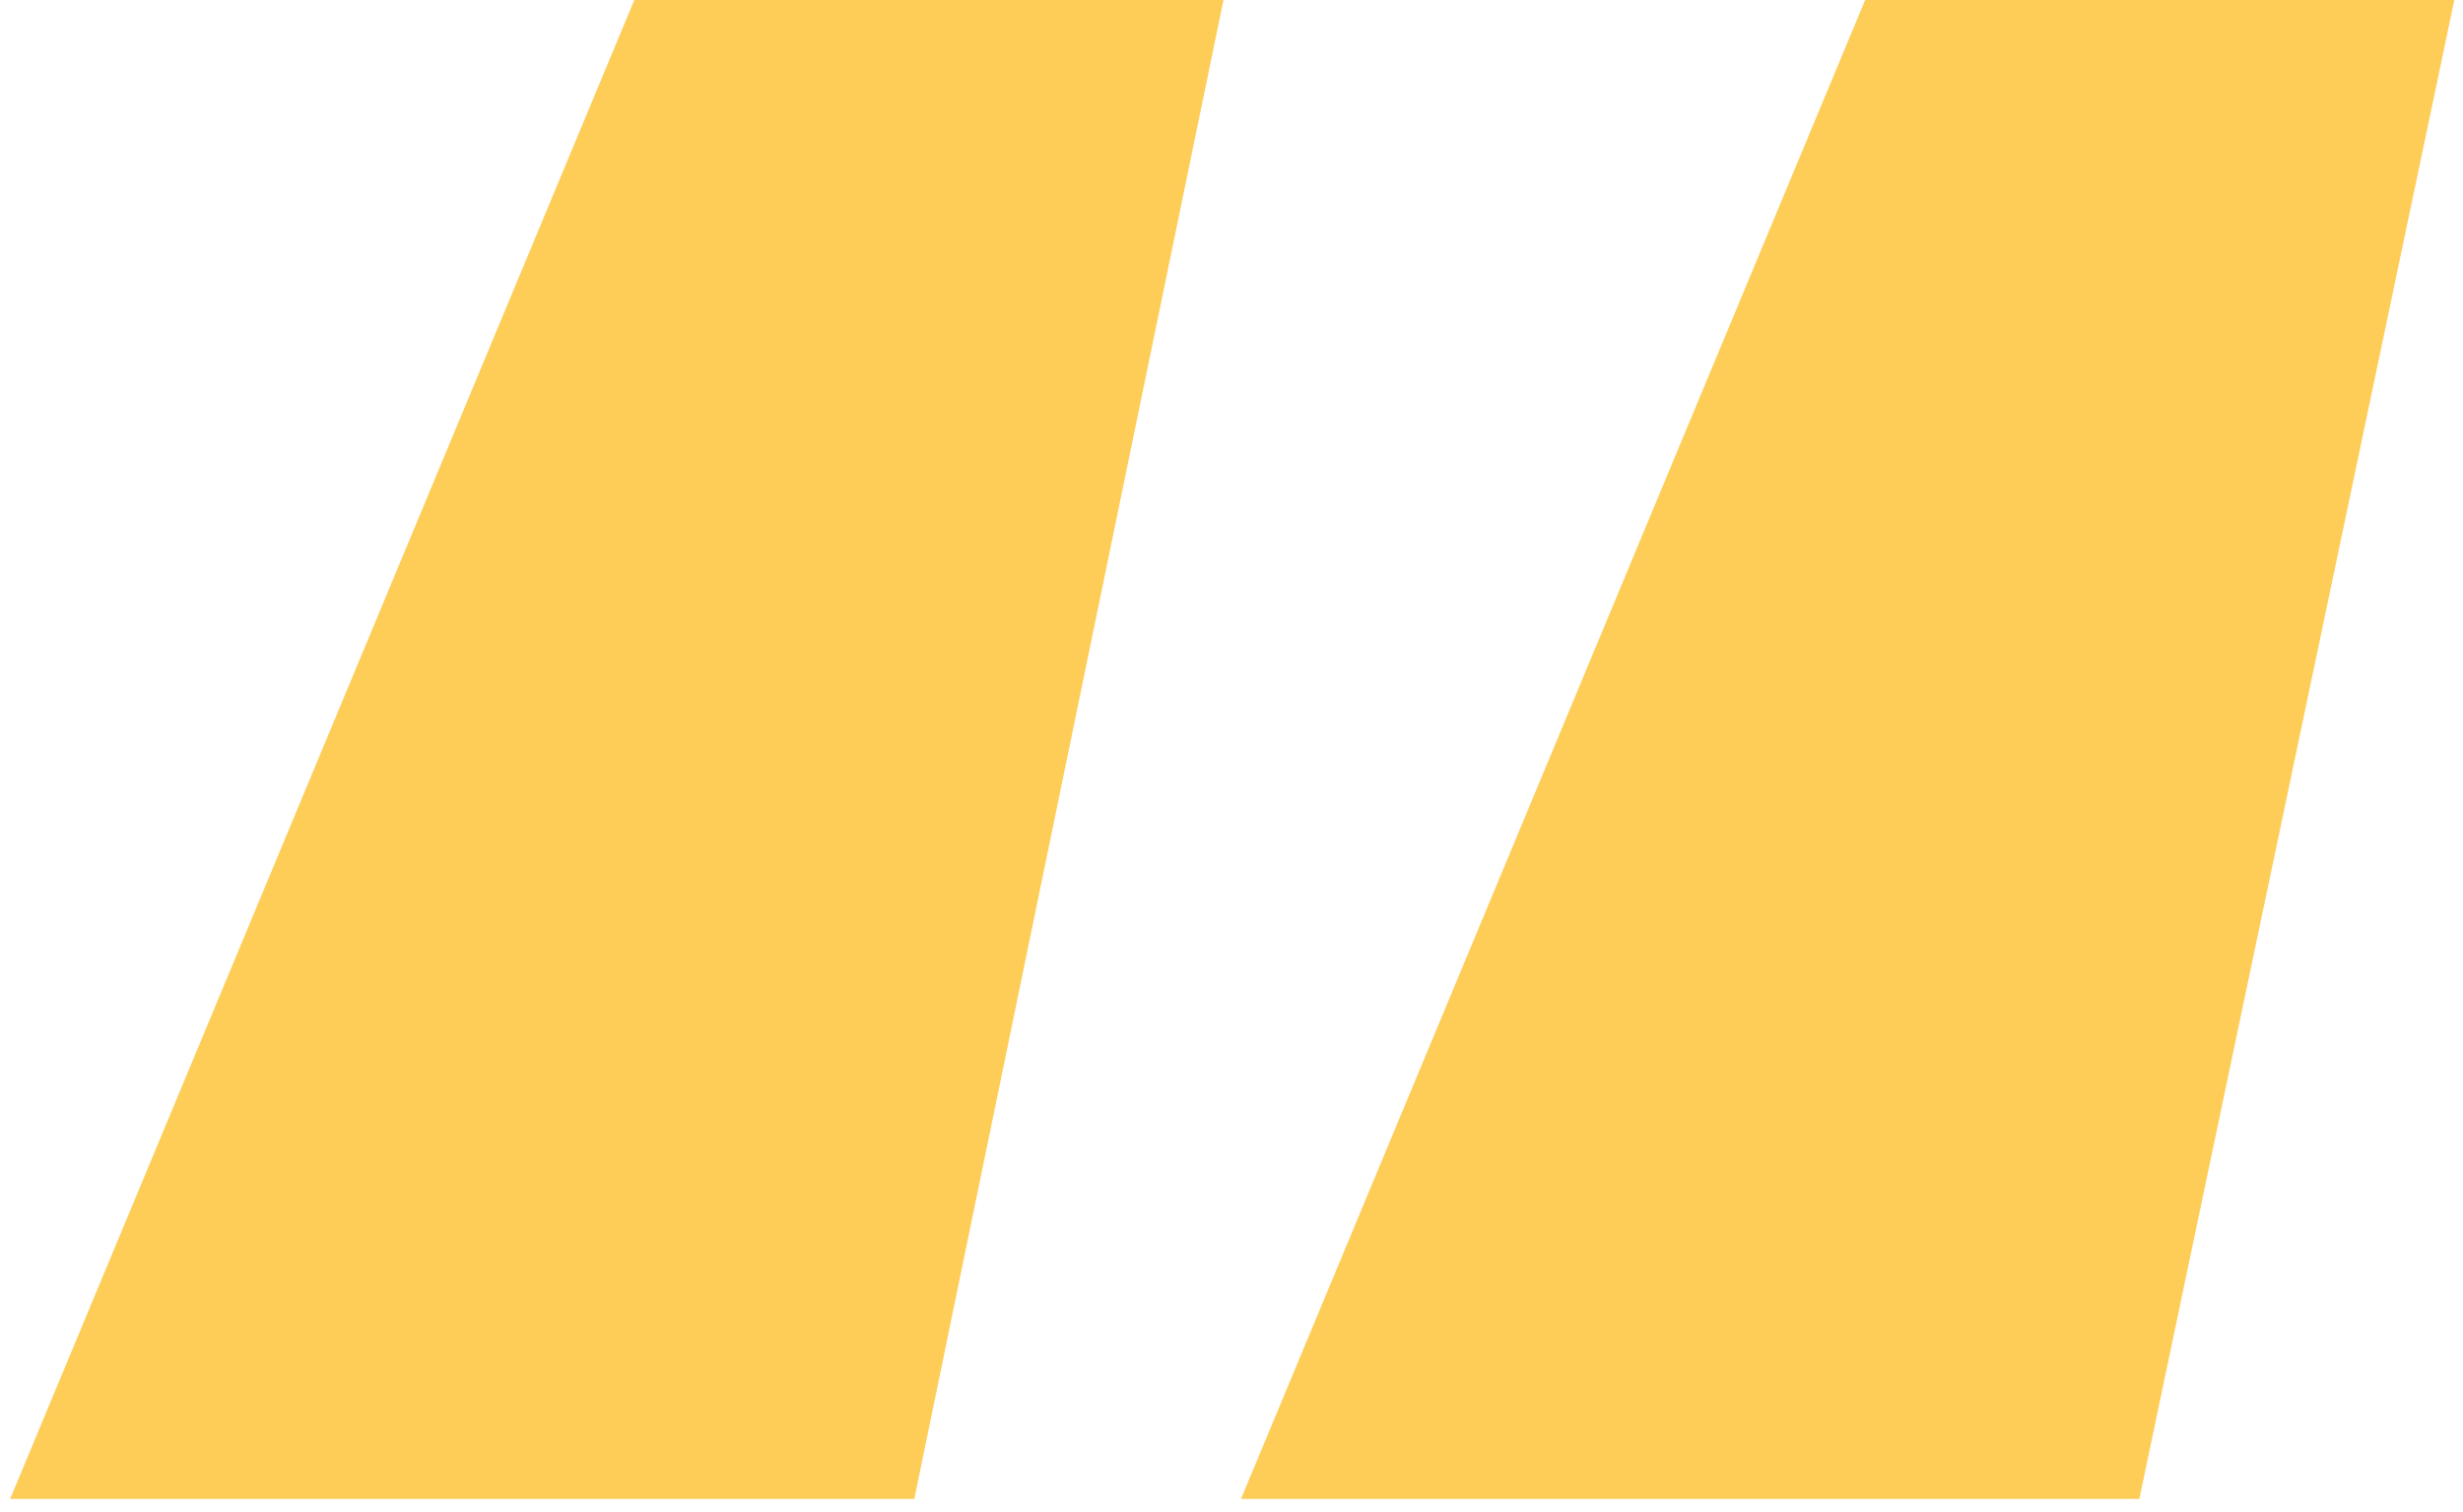 <svg xmlns="http://www.w3.org/2000/svg" width="114" height="70" viewBox="0 0 114 70" fill="none"><path d="M57.439 69.39L86.329 -1.28746e-05H113.599L99.019 69.39H57.439ZM0.469 69.39L29.359 -1.28746e-05H56.629L42.319 69.39H0.469Z" fill="#FECD58"></path></svg>